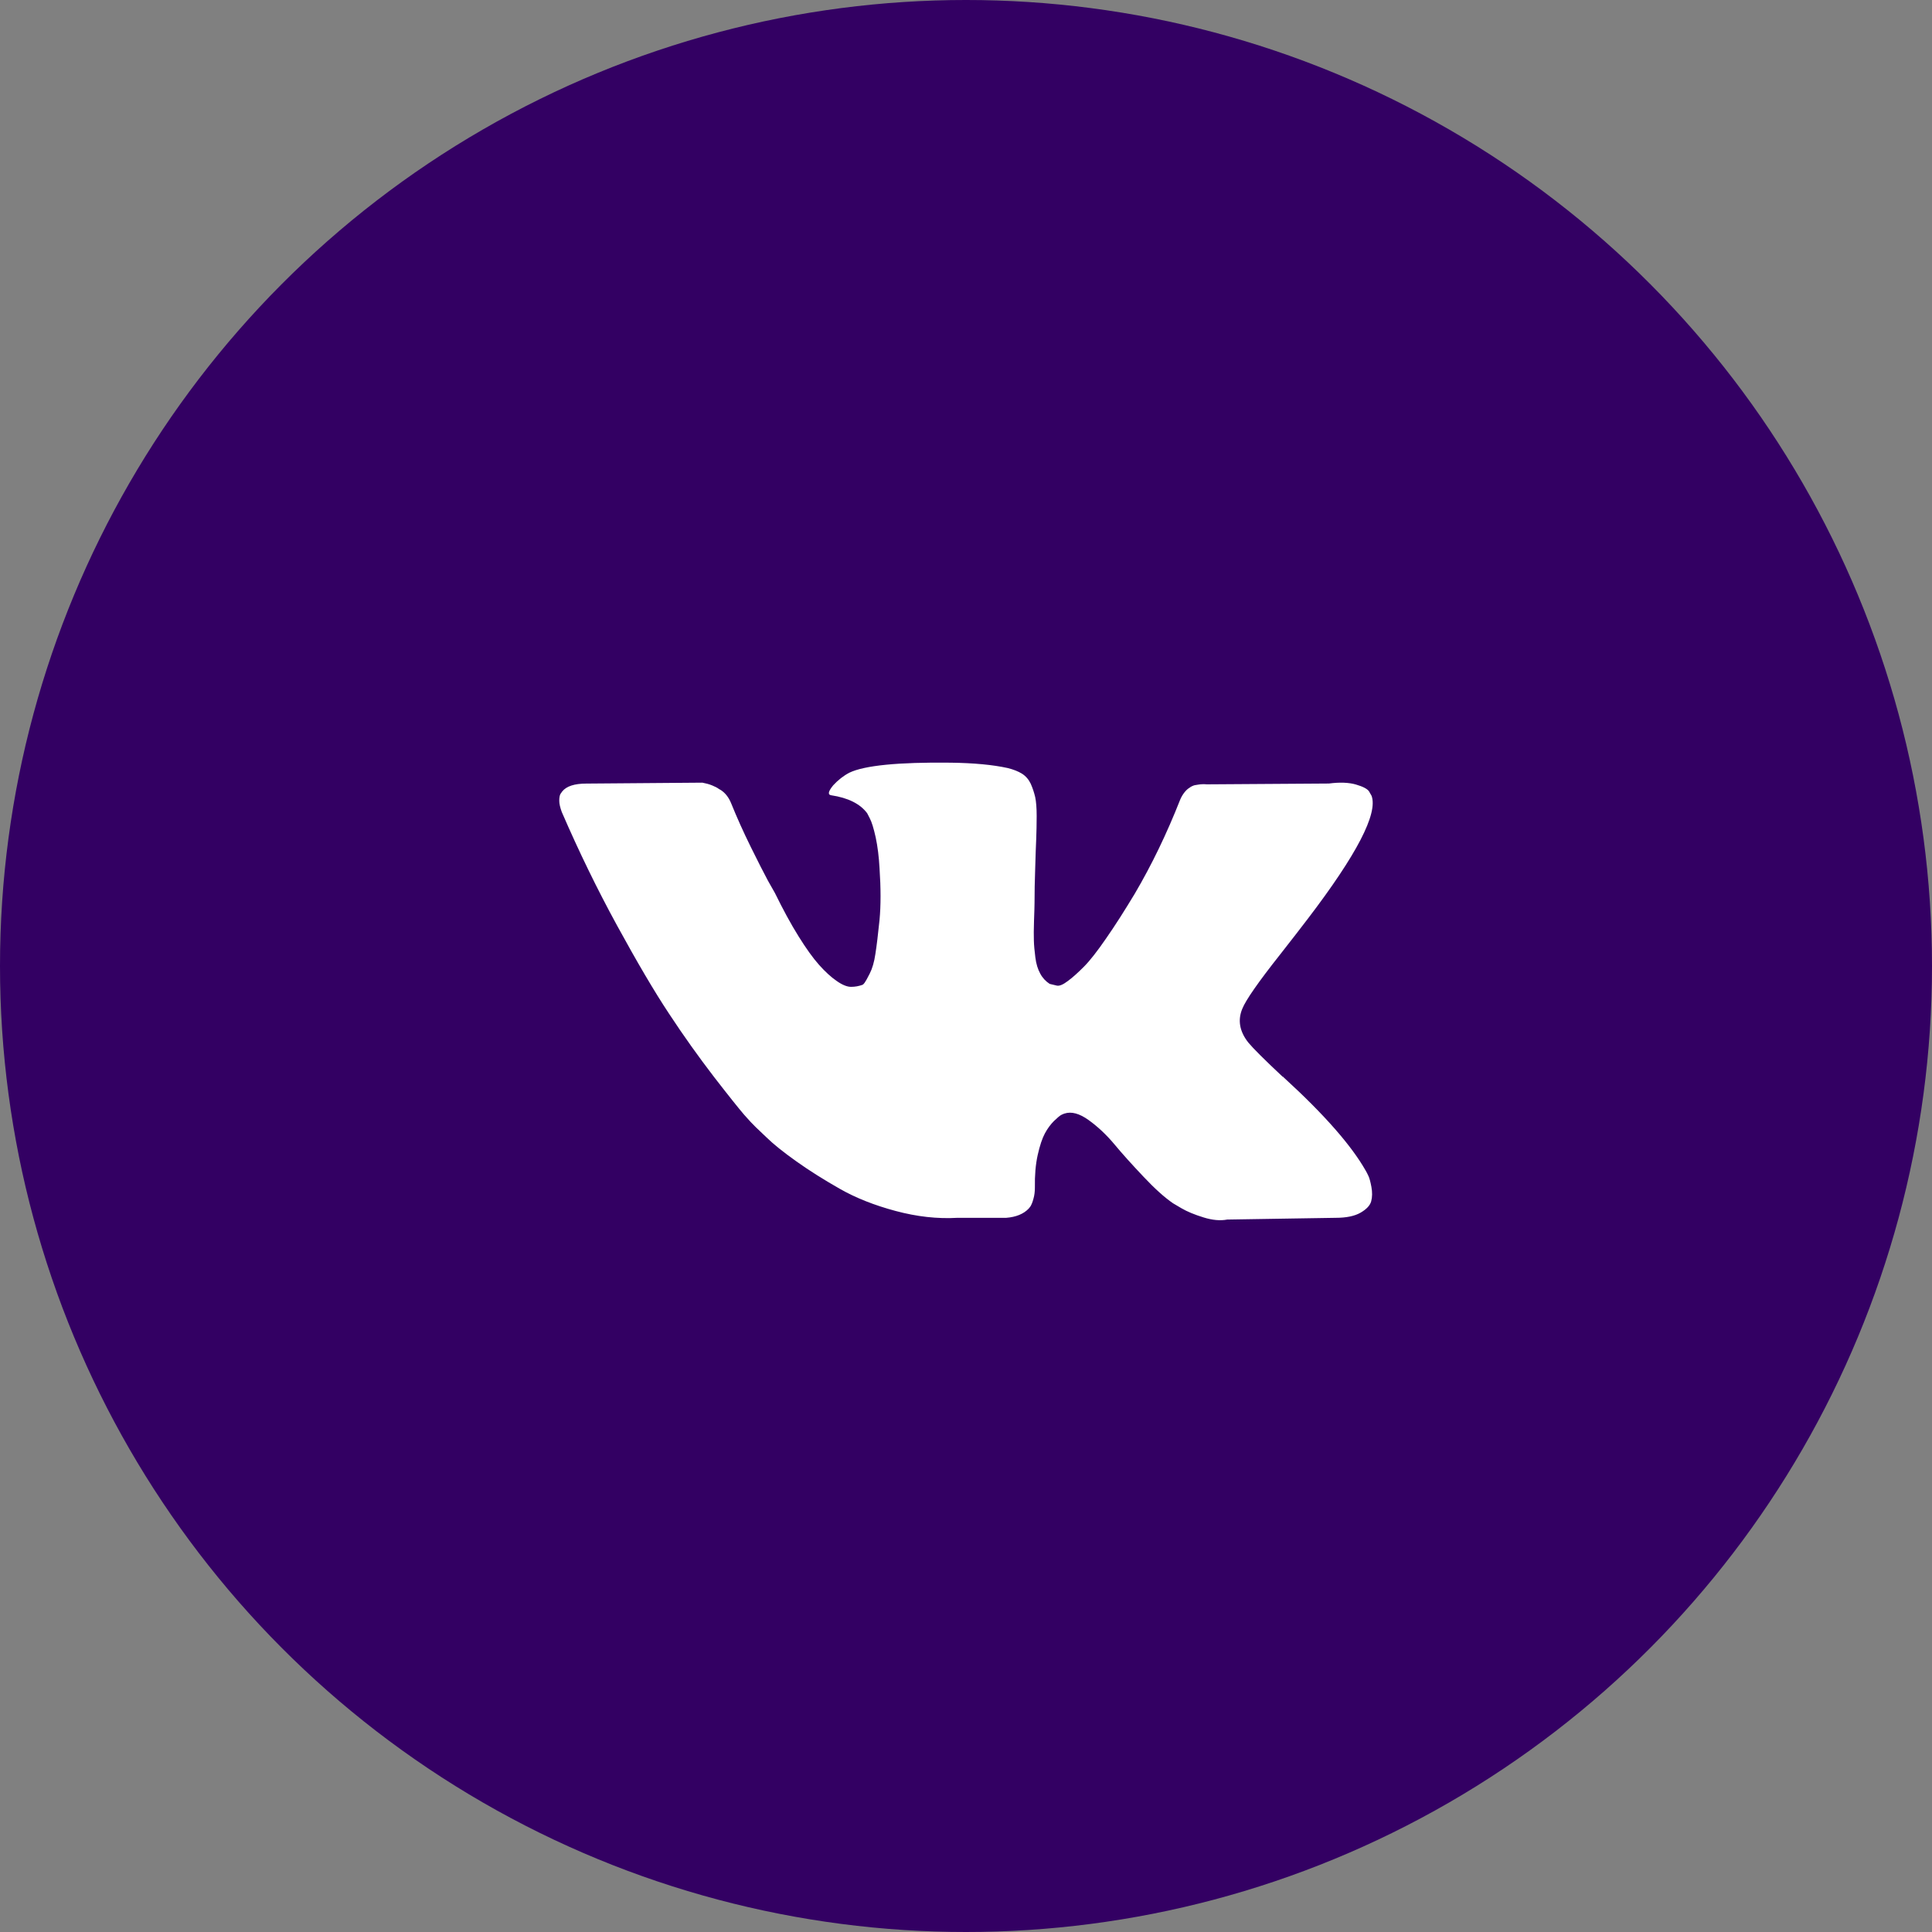 <?xml version="1.0" encoding="UTF-8"?> <svg xmlns="http://www.w3.org/2000/svg" width="38" height="38" viewBox="0 0 38 38" fill="none"><rect x="0" y="0" width="38" height="38" fill="#808080" stroke="none"/><circle cx="19" cy="19" r="19" fill="#330063"></circle><path d="M26.977 15.652C27.105 16.002 26.687 16.807 25.727 18.066C25.594 18.241 25.414 18.473 25.186 18.764C24.752 19.312 24.503 19.67 24.435 19.84C24.341 20.064 24.38 20.286 24.552 20.505C24.647 20.62 24.872 20.844 25.228 21.178H25.235L25.245 21.186L25.252 21.195L25.271 21.212C26.053 21.928 26.583 22.534 26.862 23.026C26.879 23.054 26.896 23.088 26.915 23.129C26.935 23.17 26.955 23.243 26.974 23.346C26.993 23.45 26.992 23.543 26.97 23.626C26.949 23.708 26.879 23.783 26.762 23.851C26.645 23.919 26.481 23.953 26.27 23.953L24.138 23.987C24.005 24.013 23.848 24 23.672 23.945C23.493 23.89 23.349 23.83 23.238 23.765L23.072 23.667C22.904 23.552 22.71 23.377 22.488 23.141C22.266 22.906 22.075 22.695 21.918 22.506C21.76 22.317 21.59 22.158 21.41 22.029C21.23 21.9 21.073 21.858 20.938 21.902C20.921 21.907 20.899 21.916 20.872 21.93C20.845 21.944 20.798 21.984 20.73 22.049C20.665 22.114 20.604 22.195 20.552 22.292C20.5 22.388 20.452 22.53 20.41 22.718C20.368 22.908 20.351 23.12 20.355 23.355C20.355 23.437 20.346 23.512 20.326 23.58C20.308 23.649 20.286 23.7 20.265 23.732L20.232 23.773C20.132 23.877 19.984 23.938 19.791 23.953H18.832C18.437 23.976 18.033 23.93 17.615 23.818C17.2 23.707 16.833 23.562 16.519 23.383C16.206 23.205 15.919 23.025 15.661 22.841C15.404 22.658 15.207 22.5 15.074 22.369L14.866 22.171C14.809 22.116 14.732 22.035 14.636 21.925C14.54 21.814 14.341 21.566 14.04 21.177C13.742 20.788 13.446 20.375 13.158 19.936C12.868 19.499 12.529 18.921 12.137 18.204C11.745 17.487 11.383 16.742 11.049 15.97C11.017 15.882 11 15.809 11 15.749C11 15.689 11.008 15.645 11.023 15.617L11.058 15.567C11.14 15.464 11.299 15.412 11.532 15.412L13.815 15.394C13.88 15.406 13.945 15.423 14.007 15.448C14.066 15.472 14.112 15.496 14.14 15.518L14.182 15.542C14.271 15.602 14.337 15.69 14.383 15.805C14.493 16.078 14.621 16.362 14.765 16.655C14.909 16.948 15.024 17.171 15.106 17.325L15.241 17.563C15.402 17.891 15.556 18.176 15.707 18.417C15.857 18.658 15.992 18.846 16.111 18.979C16.231 19.113 16.346 19.219 16.457 19.295C16.568 19.373 16.663 19.41 16.739 19.41C16.818 19.41 16.893 19.396 16.965 19.37C16.977 19.364 16.991 19.351 17.007 19.328C17.024 19.306 17.057 19.246 17.107 19.148C17.157 19.05 17.195 18.921 17.218 18.762C17.243 18.603 17.27 18.381 17.299 18.096C17.326 17.812 17.326 17.47 17.299 17.071C17.287 16.852 17.262 16.651 17.224 16.471C17.184 16.291 17.145 16.165 17.107 16.094L17.056 15.995C16.918 15.81 16.681 15.692 16.349 15.642C16.276 15.631 16.29 15.565 16.389 15.445C16.484 15.342 16.589 15.259 16.706 15.198C17.001 15.056 17.664 14.989 18.698 15.001C19.154 15.007 19.528 15.042 19.823 15.107C19.933 15.135 20.027 15.171 20.102 15.218C20.176 15.265 20.233 15.331 20.273 15.415C20.311 15.501 20.34 15.588 20.361 15.678C20.38 15.768 20.39 15.893 20.39 16.052C20.39 16.211 20.386 16.361 20.381 16.503C20.375 16.645 20.367 16.838 20.361 17.082C20.352 17.326 20.348 17.552 20.348 17.759C20.348 17.819 20.344 17.934 20.338 18.104C20.333 18.274 20.331 18.405 20.335 18.498C20.337 18.592 20.348 18.703 20.364 18.831C20.38 18.959 20.413 19.066 20.461 19.151C20.506 19.236 20.57 19.303 20.646 19.352C20.692 19.364 20.74 19.374 20.788 19.386C20.84 19.396 20.91 19.366 21.005 19.294C21.1 19.224 21.205 19.129 21.322 19.011C21.439 18.893 21.582 18.71 21.754 18.46C21.928 18.211 22.115 17.917 22.32 17.577C22.654 17.009 22.951 16.393 23.212 15.73C23.235 15.675 23.263 15.628 23.296 15.586C23.328 15.546 23.359 15.517 23.387 15.5L23.422 15.476C23.433 15.47 23.445 15.463 23.463 15.456C23.48 15.447 23.515 15.439 23.571 15.432C23.626 15.423 23.682 15.422 23.737 15.427L26.137 15.411C26.353 15.383 26.531 15.39 26.671 15.431C26.809 15.471 26.895 15.517 26.927 15.565L26.977 15.652Z" fill="white"></path></svg> 